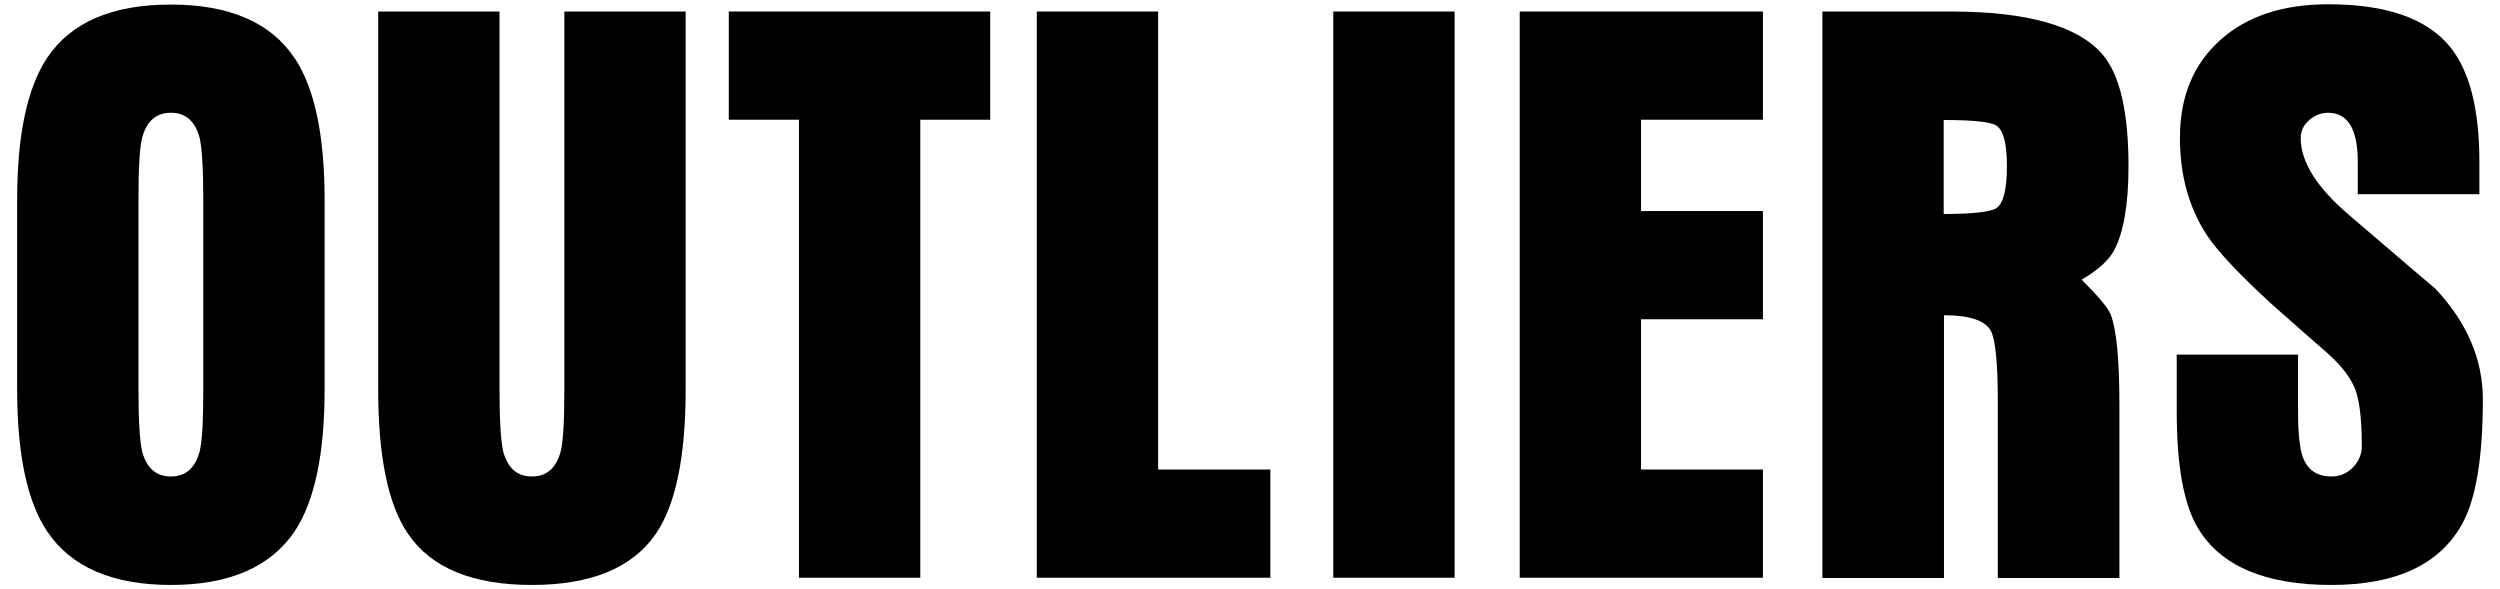 <svg xmlns="http://www.w3.org/2000/svg" id="Layer_1" viewBox="0 0 93.34 22"><path d="M12.12,7.47v7.06c0,2.41-.37,4.18-1.12,5.31-.9,1.33-2.44,2-4.62,2s-3.73-.67-4.62-2c-.75-1.12-1.12-2.89-1.12-5.31v-7.06c0-2.41.37-4.18,1.12-5.31C2.65.83,4.19.17,6.38.17s3.73.67,4.62,2c.75,1.12,1.12,2.89,1.12,5.31ZM5.17,7.47v7.06c0,1.18.05,1.96.14,2.34.17.61.52.92,1.07.92s.9-.31,1.07-.92c.1-.39.14-1.17.14-2.34v-7.06c0-1.18-.05-1.96-.14-2.34-.17-.61-.52-.92-1.07-.92s-.9.31-1.07.92c-.1.39-.14,1.17-.14,2.34Z"></path><path d="M25.6.43v14.1c0,2.52-.37,4.32-1.12,5.41-.87,1.26-2.41,1.9-4.62,1.9s-3.75-.63-4.62-1.9c-.75-1.09-1.12-2.89-1.12-5.41V.43h4.53v14.1c0,1.18.05,1.96.14,2.34.17.61.52.92,1.07.92s.9-.31,1.07-.92c.1-.39.14-1.17.14-2.34V.43h4.53Z"></path><path d="M29.83,21.57V4.47h-2.62V.43h9.76v4.04h-2.61v17.1h-4.53Z"></path><path d="M38.71,21.57V.43h4.53v17.1h4.19v4.04h-8.72Z"></path><path d="M49.78,21.57V.43h4.53v21.14h-4.53Z"></path><path d="M56.74,21.57V.43h9.08v4.04h-4.55v3.41h4.55v4.04h-4.55v5.61h4.55v4.04h-9.08Z"></path><path d="M68.04,21.57V.43h4.79c2.84,0,4.73.53,5.65,1.58.66.75.99,2.15.99,4.2,0,1.45-.19,2.5-.55,3.16-.2.36-.6.72-1.2,1.07.62.62.98,1.05,1.08,1.29.22.55.33,1.68.33,3.37v6.48h-4.54v-6.61c0-1.42-.09-2.3-.26-2.62-.22-.39-.8-.58-1.75-.58v9.81h-4.53ZM72.57,4.47v3.52c1.1,0,1.75-.08,1.97-.22.26-.18.39-.7.39-1.56s-.13-1.34-.39-1.52c-.22-.14-.88-.21-1.97-.21Z"></path><path d="M88.03,7.26v-1.22c0-1.22-.37-1.83-1.11-1.83-.25,0-.49.09-.7.27-.21.18-.32.41-.32.68,0,.87.58,1.81,1.75,2.82,2.18,1.87,3.27,2.8,3.28,2.8,1.18,1.26,1.77,2.64,1.77,4.13,0,2.14-.25,3.68-.75,4.61-.83,1.54-2.46,2.32-4.91,2.32s-4.12-.7-4.97-2.11c-.54-.89-.8-2.35-.8-4.38v-2.11h4.53v2.11c0,.82.06,1.4.18,1.72.18.48.53.72,1.07.72.31,0,.57-.11.8-.34.22-.23.33-.49.33-.79,0-.97-.08-1.68-.24-2.11-.15-.4-.47-.84-.97-1.3-.72-.63-1.44-1.26-2.16-1.9-1.21-1.11-2.02-1.97-2.42-2.58-.67-1.03-1-2.23-1-3.62,0-1.54.5-2.75,1.5-3.65s2.35-1.34,4.04-1.34c2.15,0,3.66.52,4.53,1.57.74.9,1.11,2.33,1.11,4.3v1.22h-4.53Z"></path></svg>